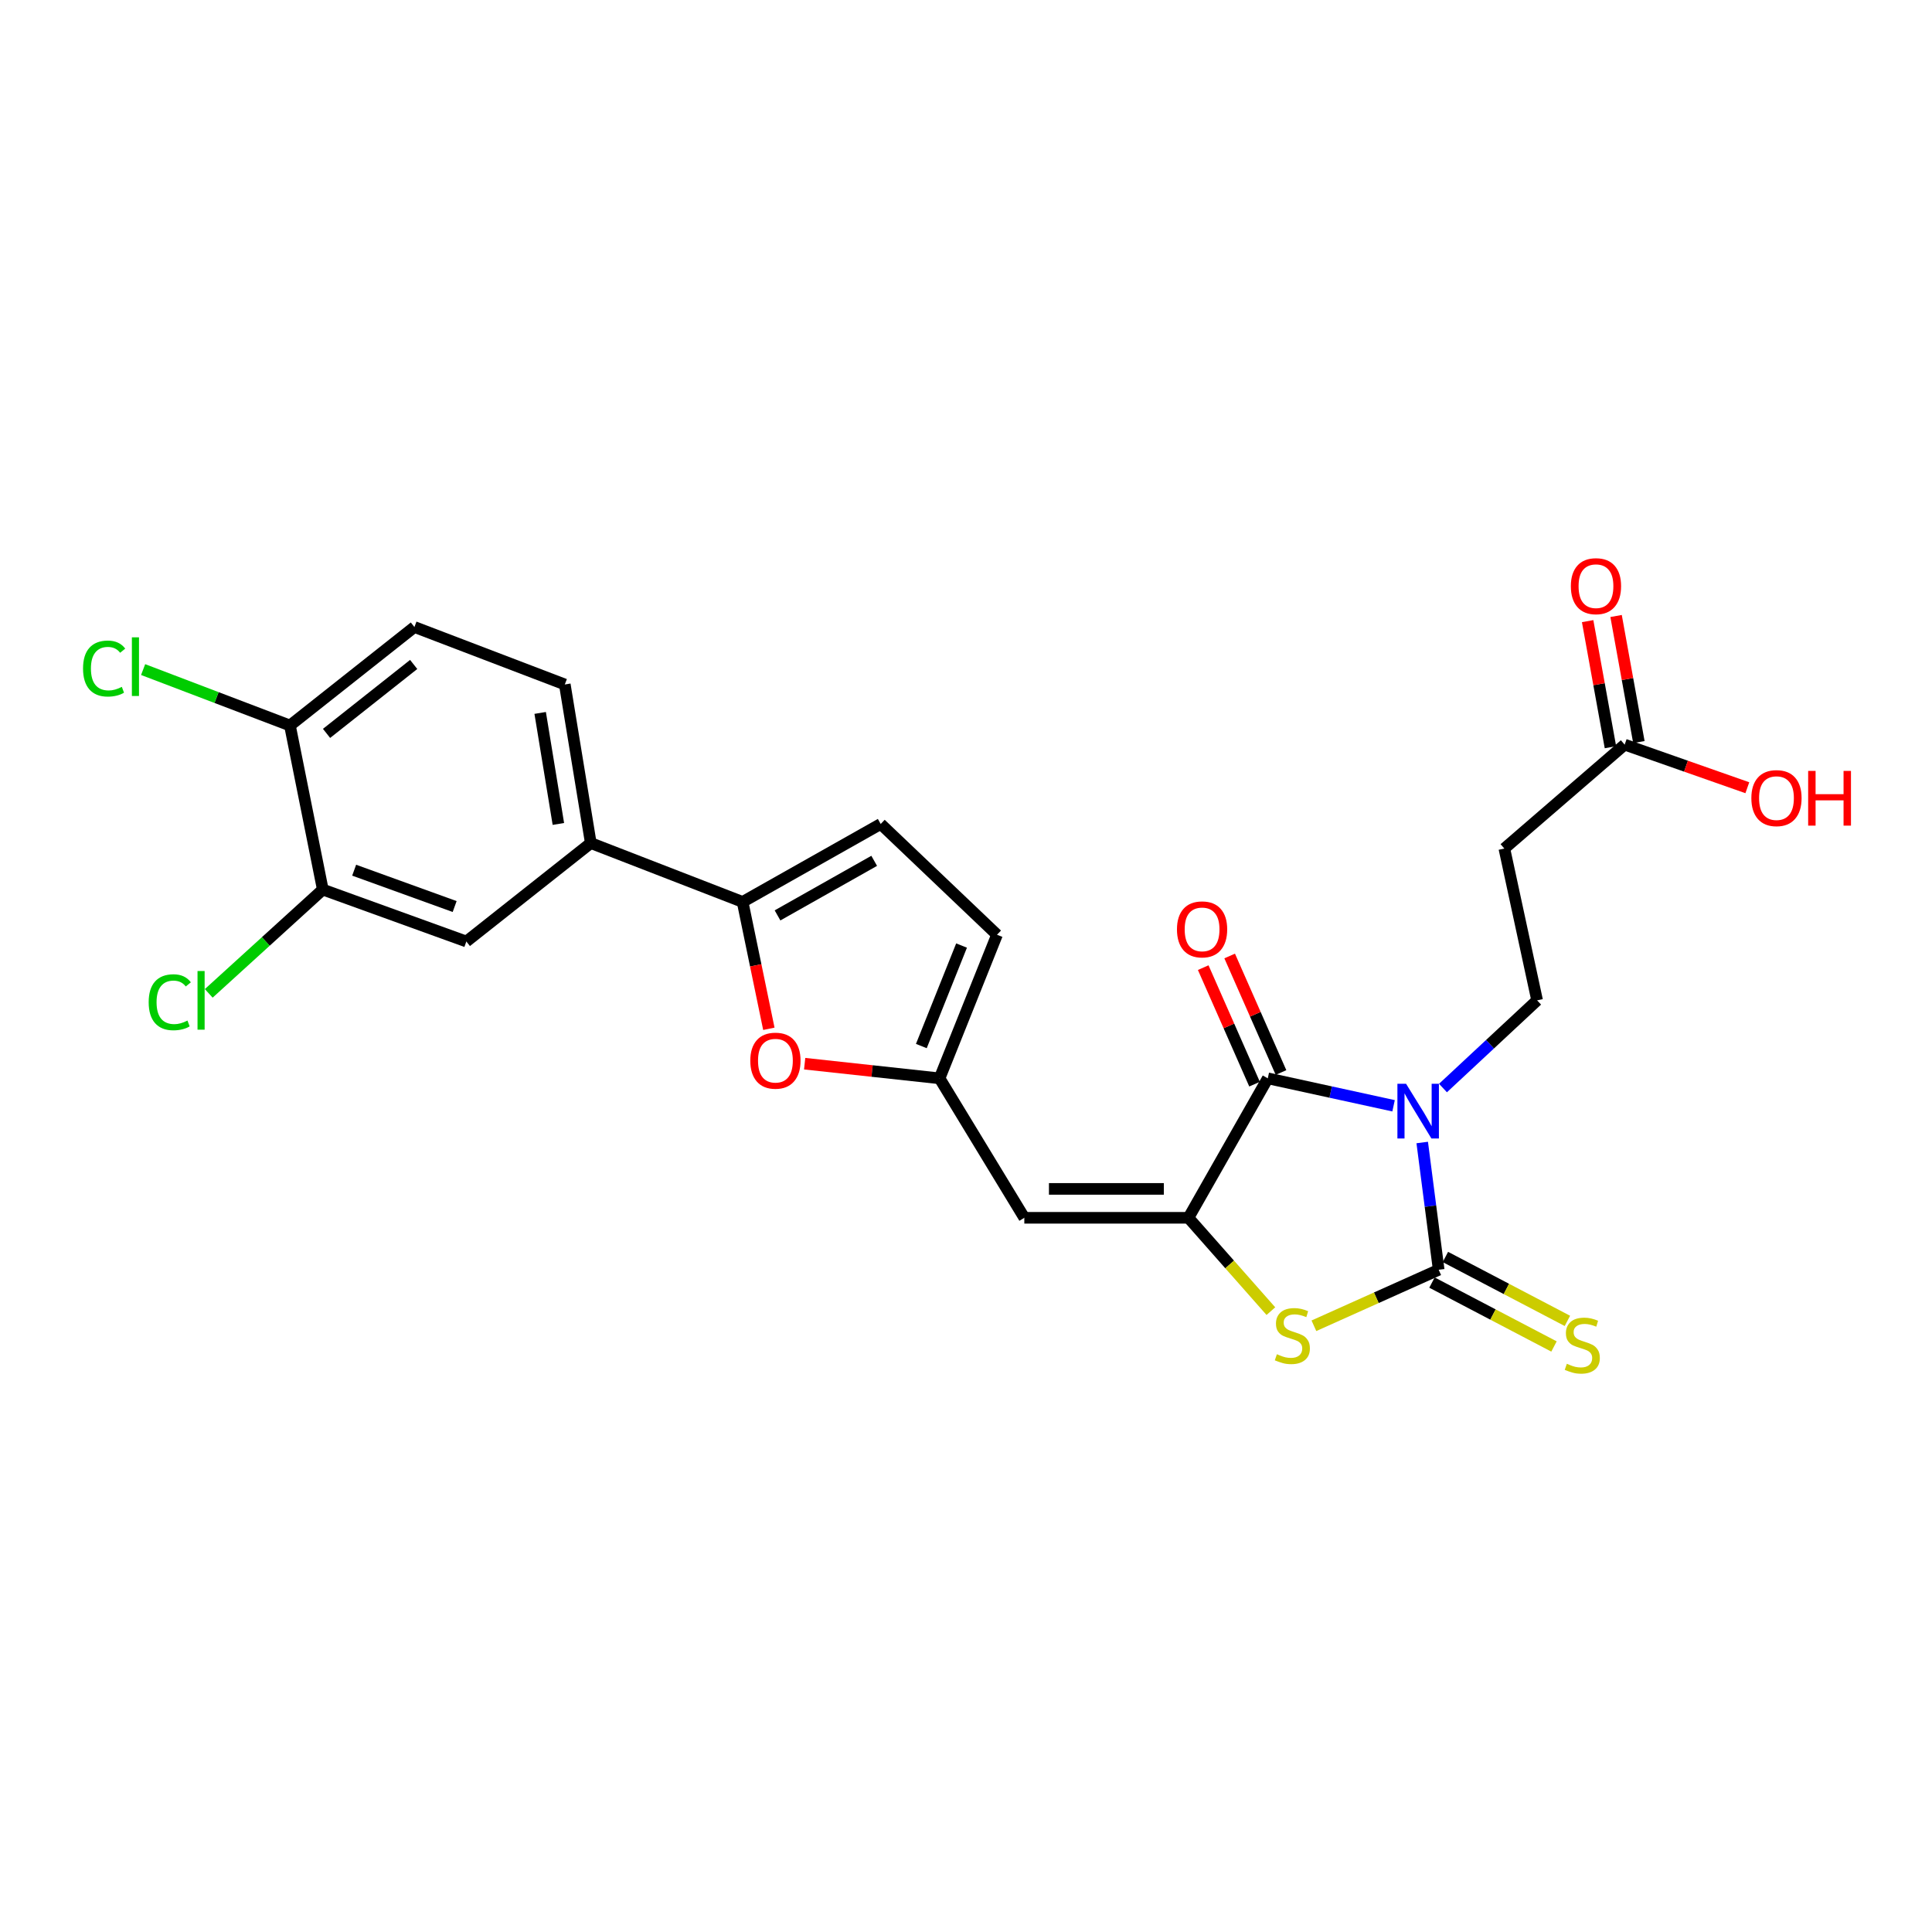 <?xml version='1.0' encoding='iso-8859-1'?>
<svg version='1.1' baseProfile='full'
              xmlns='http://www.w3.org/2000/svg'
                      xmlns:rdkit='http://www.rdkit.org/xml'
                      xmlns:xlink='http://www.w3.org/1999/xlink'
                  xml:space='preserve'
width='1000px' height='1000px' viewBox='0 0 1000 1000'>
<!-- END OF HEADER -->
<rect style='opacity:1.0;fill:#FFFFFF;stroke:none' width='1000' height='1000' x='0' y='0'> </rect>
<path class='bond-0' d='M 736.139,591.361 L 740.4,624.297' style='fill:none;fill-rule:evenodd;stroke:#0000FF;stroke-width:6px;stroke-linecap:butt;stroke-linejoin:miter;stroke-opacity:1' />
<path class='bond-0' d='M 740.4,624.297 L 744.661,657.232' style='fill:none;fill-rule:evenodd;stroke:#000000;stroke-width:6px;stroke-linecap:butt;stroke-linejoin:miter;stroke-opacity:1' />
<path class='bond-2' d='M 721.308,572.353 L 688.755,565.249' style='fill:none;fill-rule:evenodd;stroke:#0000FF;stroke-width:6px;stroke-linecap:butt;stroke-linejoin:miter;stroke-opacity:1' />
<path class='bond-2' d='M 688.755,565.249 L 656.202,558.144' style='fill:none;fill-rule:evenodd;stroke:#000000;stroke-width:6px;stroke-linecap:butt;stroke-linejoin:miter;stroke-opacity:1' />
<path class='bond-8' d='M 746.883,563.167 L 771.244,540.473' style='fill:none;fill-rule:evenodd;stroke:#0000FF;stroke-width:6px;stroke-linecap:butt;stroke-linejoin:miter;stroke-opacity:1' />
<path class='bond-8' d='M 771.244,540.473 L 795.605,517.78' style='fill:none;fill-rule:evenodd;stroke:#000000;stroke-width:6px;stroke-linecap:butt;stroke-linejoin:miter;stroke-opacity:1' />
<path class='bond-3' d='M 744.661,657.232 L 712.367,671.724' style='fill:none;fill-rule:evenodd;stroke:#000000;stroke-width:6px;stroke-linecap:butt;stroke-linejoin:miter;stroke-opacity:1' />
<path class='bond-3' d='M 712.367,671.724 L 680.073,686.217' style='fill:none;fill-rule:evenodd;stroke:#CCCC00;stroke-width:6px;stroke-linecap:butt;stroke-linejoin:miter;stroke-opacity:1' />
<path class='bond-11' d='M 741.19,663.858 L 772.767,680.398' style='fill:none;fill-rule:evenodd;stroke:#000000;stroke-width:6px;stroke-linecap:butt;stroke-linejoin:miter;stroke-opacity:1' />
<path class='bond-11' d='M 772.767,680.398 L 804.343,696.938' style='fill:none;fill-rule:evenodd;stroke:#CCCC00;stroke-width:6px;stroke-linecap:butt;stroke-linejoin:miter;stroke-opacity:1' />
<path class='bond-11' d='M 748.131,650.607 L 779.708,667.147' style='fill:none;fill-rule:evenodd;stroke:#000000;stroke-width:6px;stroke-linecap:butt;stroke-linejoin:miter;stroke-opacity:1' />
<path class='bond-11' d='M 779.708,667.147 L 811.284,683.687' style='fill:none;fill-rule:evenodd;stroke:#CCCC00;stroke-width:6px;stroke-linecap:butt;stroke-linejoin:miter;stroke-opacity:1' />
<path class='bond-1' d='M 615.139,630.331 L 656.202,558.144' style='fill:none;fill-rule:evenodd;stroke:#000000;stroke-width:6px;stroke-linecap:butt;stroke-linejoin:miter;stroke-opacity:1' />
<path class='bond-4' d='M 615.139,630.331 L 530.188,630.331' style='fill:none;fill-rule:evenodd;stroke:#000000;stroke-width:6px;stroke-linecap:butt;stroke-linejoin:miter;stroke-opacity:1' />
<path class='bond-4' d='M 602.397,615.372 L 542.931,615.372' style='fill:none;fill-rule:evenodd;stroke:#000000;stroke-width:6px;stroke-linecap:butt;stroke-linejoin:miter;stroke-opacity:1' />
<path class='bond-25' d='M 615.139,630.331 L 636.473,654.486' style='fill:none;fill-rule:evenodd;stroke:#000000;stroke-width:6px;stroke-linecap:butt;stroke-linejoin:miter;stroke-opacity:1' />
<path class='bond-25' d='M 636.473,654.486 L 657.807,678.642' style='fill:none;fill-rule:evenodd;stroke:#CCCC00;stroke-width:6px;stroke-linecap:butt;stroke-linejoin:miter;stroke-opacity:1' />
<path class='bond-17' d='M 663.047,555.129 L 649.76,524.972' style='fill:none;fill-rule:evenodd;stroke:#000000;stroke-width:6px;stroke-linecap:butt;stroke-linejoin:miter;stroke-opacity:1' />
<path class='bond-17' d='M 649.76,524.972 L 636.472,494.816' style='fill:none;fill-rule:evenodd;stroke:#FF0000;stroke-width:6px;stroke-linecap:butt;stroke-linejoin:miter;stroke-opacity:1' />
<path class='bond-17' d='M 649.358,561.16 L 636.07,531.004' style='fill:none;fill-rule:evenodd;stroke:#000000;stroke-width:6px;stroke-linecap:butt;stroke-linejoin:miter;stroke-opacity:1' />
<path class='bond-17' d='M 636.07,531.004 L 622.783,500.848' style='fill:none;fill-rule:evenodd;stroke:#FF0000;stroke-width:6px;stroke-linecap:butt;stroke-linejoin:miter;stroke-opacity:1' />
<path class='bond-7' d='M 530.188,630.331 L 486.308,558.144' style='fill:none;fill-rule:evenodd;stroke:#000000;stroke-width:6px;stroke-linecap:butt;stroke-linejoin:miter;stroke-opacity:1' />
<path class='bond-5' d='M 384.37,466.835 L 391.164,499.67' style='fill:none;fill-rule:evenodd;stroke:#000000;stroke-width:6px;stroke-linecap:butt;stroke-linejoin:miter;stroke-opacity:1' />
<path class='bond-5' d='M 391.164,499.67 L 397.959,532.504' style='fill:none;fill-rule:evenodd;stroke:#FF0000;stroke-width:6px;stroke-linecap:butt;stroke-linejoin:miter;stroke-opacity:1' />
<path class='bond-10' d='M 384.37,466.835 L 305.792,436.369' style='fill:none;fill-rule:evenodd;stroke:#000000;stroke-width:6px;stroke-linecap:butt;stroke-linejoin:miter;stroke-opacity:1' />
<path class='bond-26' d='M 384.37,466.835 L 455.849,426.487' style='fill:none;fill-rule:evenodd;stroke:#000000;stroke-width:6px;stroke-linecap:butt;stroke-linejoin:miter;stroke-opacity:1' />
<path class='bond-26' d='M 402.445,473.81 L 452.481,445.566' style='fill:none;fill-rule:evenodd;stroke:#000000;stroke-width:6px;stroke-linecap:butt;stroke-linejoin:miter;stroke-opacity:1' />
<path class='bond-6' d='M 416.493,550.563 L 451.4,554.354' style='fill:none;fill-rule:evenodd;stroke:#FF0000;stroke-width:6px;stroke-linecap:butt;stroke-linejoin:miter;stroke-opacity:1' />
<path class='bond-6' d='M 451.4,554.354 L 486.308,558.144' style='fill:none;fill-rule:evenodd;stroke:#000000;stroke-width:6px;stroke-linecap:butt;stroke-linejoin:miter;stroke-opacity:1' />
<path class='bond-13' d='M 486.308,558.144 L 516.052,483.822' style='fill:none;fill-rule:evenodd;stroke:#000000;stroke-width:6px;stroke-linecap:butt;stroke-linejoin:miter;stroke-opacity:1' />
<path class='bond-13' d='M 476.881,541.438 L 497.702,489.413' style='fill:none;fill-rule:evenodd;stroke:#000000;stroke-width:6px;stroke-linecap:butt;stroke-linejoin:miter;stroke-opacity:1' />
<path class='bond-12' d='M 795.605,517.78 L 778.651,439.211' style='fill:none;fill-rule:evenodd;stroke:#000000;stroke-width:6px;stroke-linecap:butt;stroke-linejoin:miter;stroke-opacity:1' />
<path class='bond-9' d='M 455.849,426.487 L 516.052,483.822' style='fill:none;fill-rule:evenodd;stroke:#000000;stroke-width:6px;stroke-linecap:butt;stroke-linejoin:miter;stroke-opacity:1' />
<path class='bond-15' d='M 305.792,436.369 L 241.385,487.321' style='fill:none;fill-rule:evenodd;stroke:#000000;stroke-width:6px;stroke-linecap:butt;stroke-linejoin:miter;stroke-opacity:1' />
<path class='bond-19' d='M 305.792,436.369 L 292.337,354.276' style='fill:none;fill-rule:evenodd;stroke:#000000;stroke-width:6px;stroke-linecap:butt;stroke-linejoin:miter;stroke-opacity:1' />
<path class='bond-19' d='M 289.012,426.474 L 279.594,369.009' style='fill:none;fill-rule:evenodd;stroke:#000000;stroke-width:6px;stroke-linecap:butt;stroke-linejoin:miter;stroke-opacity:1' />
<path class='bond-16' d='M 778.651,439.211 L 840.923,385.424' style='fill:none;fill-rule:evenodd;stroke:#000000;stroke-width:6px;stroke-linecap:butt;stroke-linejoin:miter;stroke-opacity:1' />
<path class='bond-14' d='M 167.079,460.444 L 241.385,487.321' style='fill:none;fill-rule:evenodd;stroke:#000000;stroke-width:6px;stroke-linecap:butt;stroke-linejoin:miter;stroke-opacity:1' />
<path class='bond-14' d='M 183.313,450.409 L 235.327,469.222' style='fill:none;fill-rule:evenodd;stroke:#000000;stroke-width:6px;stroke-linecap:butt;stroke-linejoin:miter;stroke-opacity:1' />
<path class='bond-22' d='M 167.079,460.444 L 137.563,487.306' style='fill:none;fill-rule:evenodd;stroke:#000000;stroke-width:6px;stroke-linecap:butt;stroke-linejoin:miter;stroke-opacity:1' />
<path class='bond-22' d='M 137.563,487.306 L 108.046,514.167' style='fill:none;fill-rule:evenodd;stroke:#00CC00;stroke-width:6px;stroke-linecap:butt;stroke-linejoin:miter;stroke-opacity:1' />
<path class='bond-27' d='M 167.079,460.444 L 150.076,375.518' style='fill:none;fill-rule:evenodd;stroke:#000000;stroke-width:6px;stroke-linecap:butt;stroke-linejoin:miter;stroke-opacity:1' />
<path class='bond-20' d='M 848.283,384.093 L 842.381,351.465' style='fill:none;fill-rule:evenodd;stroke:#000000;stroke-width:6px;stroke-linecap:butt;stroke-linejoin:miter;stroke-opacity:1' />
<path class='bond-20' d='M 842.381,351.465 L 836.479,318.838' style='fill:none;fill-rule:evenodd;stroke:#FF0000;stroke-width:6px;stroke-linecap:butt;stroke-linejoin:miter;stroke-opacity:1' />
<path class='bond-20' d='M 833.563,386.756 L 827.661,354.128' style='fill:none;fill-rule:evenodd;stroke:#000000;stroke-width:6px;stroke-linecap:butt;stroke-linejoin:miter;stroke-opacity:1' />
<path class='bond-20' d='M 827.661,354.128 L 821.759,321.501' style='fill:none;fill-rule:evenodd;stroke:#FF0000;stroke-width:6px;stroke-linecap:butt;stroke-linejoin:miter;stroke-opacity:1' />
<path class='bond-24' d='M 840.923,385.424 L 872.671,396.575' style='fill:none;fill-rule:evenodd;stroke:#000000;stroke-width:6px;stroke-linecap:butt;stroke-linejoin:miter;stroke-opacity:1' />
<path class='bond-24' d='M 872.671,396.575 L 904.418,407.726' style='fill:none;fill-rule:evenodd;stroke:#FF0000;stroke-width:6px;stroke-linecap:butt;stroke-linejoin:miter;stroke-opacity:1' />
<path class='bond-18' d='M 150.076,375.518 L 214.5,324.541' style='fill:none;fill-rule:evenodd;stroke:#000000;stroke-width:6px;stroke-linecap:butt;stroke-linejoin:miter;stroke-opacity:1' />
<path class='bond-18' d='M 169.022,379.602 L 214.119,343.918' style='fill:none;fill-rule:evenodd;stroke:#000000;stroke-width:6px;stroke-linecap:butt;stroke-linejoin:miter;stroke-opacity:1' />
<path class='bond-23' d='M 150.076,375.518 L 112.079,361.047' style='fill:none;fill-rule:evenodd;stroke:#000000;stroke-width:6px;stroke-linecap:butt;stroke-linejoin:miter;stroke-opacity:1' />
<path class='bond-23' d='M 112.079,361.047 L 74.082,346.575' style='fill:none;fill-rule:evenodd;stroke:#00CC00;stroke-width:6px;stroke-linecap:butt;stroke-linejoin:miter;stroke-opacity:1' />
<path class='bond-21' d='M 292.337,354.276 L 214.5,324.541' style='fill:none;fill-rule:evenodd;stroke:#000000;stroke-width:6px;stroke-linecap:butt;stroke-linejoin:miter;stroke-opacity:1' />
<path  class='atom-0' d='M 727.78 560.971
L 737.06 575.971
Q 737.98 577.451, 739.46 580.131
Q 740.94 582.811, 741.02 582.971
L 741.02 560.971
L 744.78 560.971
L 744.78 589.291
L 740.9 589.291
L 730.94 572.891
Q 729.78 570.971, 728.54 568.771
Q 727.34 566.571, 726.98 565.891
L 726.98 589.291
L 723.3 589.291
L 723.3 560.971
L 727.78 560.971
' fill='#0000FF'/>
<path  class='atom-4' d='M 660.918 700.943
Q 661.238 701.063, 662.558 701.623
Q 663.878 702.183, 665.318 702.543
Q 666.798 702.863, 668.238 702.863
Q 670.918 702.863, 672.478 701.583
Q 674.038 700.263, 674.038 697.983
Q 674.038 696.423, 673.238 695.463
Q 672.478 694.503, 671.278 693.983
Q 670.078 693.463, 668.078 692.863
Q 665.558 692.103, 664.038 691.383
Q 662.558 690.663, 661.478 689.143
Q 660.438 687.623, 660.438 685.063
Q 660.438 681.503, 662.838 679.303
Q 665.278 677.103, 670.078 677.103
Q 673.358 677.103, 677.078 678.663
L 676.158 681.743
Q 672.758 680.343, 670.198 680.343
Q 667.438 680.343, 665.918 681.503
Q 664.398 682.623, 664.438 684.583
Q 664.438 686.103, 665.198 687.023
Q 665.998 687.943, 667.118 688.463
Q 668.278 688.983, 670.198 689.583
Q 672.758 690.383, 674.278 691.183
Q 675.798 691.983, 676.878 693.623
Q 677.998 695.223, 677.998 697.983
Q 677.998 701.903, 675.358 704.023
Q 672.758 706.103, 668.398 706.103
Q 665.878 706.103, 663.958 705.543
Q 662.078 705.023, 659.838 704.103
L 660.918 700.943
' fill='#CCCC00'/>
<path  class='atom-7' d='M 388.357 549
Q 388.357 542.2, 391.717 538.4
Q 395.077 534.6, 401.357 534.6
Q 407.637 534.6, 410.997 538.4
Q 414.357 542.2, 414.357 549
Q 414.357 555.88, 410.957 559.8
Q 407.557 563.68, 401.357 563.68
Q 395.117 563.68, 391.717 559.8
Q 388.357 555.92, 388.357 549
M 401.357 560.48
Q 405.677 560.48, 407.997 557.6
Q 410.357 554.68, 410.357 549
Q 410.357 543.44, 407.997 540.64
Q 405.677 537.8, 401.357 537.8
Q 397.037 537.8, 394.677 540.6
Q 392.357 543.4, 392.357 549
Q 392.357 554.72, 394.677 557.6
Q 397.037 560.48, 401.357 560.48
' fill='#FF0000'/>
<path  class='atom-12' d='M 810.991 705.888
Q 811.311 706.008, 812.631 706.568
Q 813.951 707.128, 815.391 707.488
Q 816.871 707.808, 818.311 707.808
Q 820.991 707.808, 822.551 706.528
Q 824.111 705.208, 824.111 702.928
Q 824.111 701.368, 823.311 700.408
Q 822.551 699.448, 821.351 698.928
Q 820.151 698.408, 818.151 697.808
Q 815.631 697.048, 814.111 696.328
Q 812.631 695.608, 811.551 694.088
Q 810.511 692.568, 810.511 690.008
Q 810.511 686.448, 812.911 684.248
Q 815.351 682.048, 820.151 682.048
Q 823.431 682.048, 827.151 683.608
L 826.231 686.688
Q 822.831 685.288, 820.271 685.288
Q 817.511 685.288, 815.991 686.448
Q 814.471 687.568, 814.511 689.528
Q 814.511 691.048, 815.271 691.968
Q 816.071 692.888, 817.191 693.408
Q 818.351 693.928, 820.271 694.528
Q 822.831 695.328, 824.351 696.128
Q 825.871 696.928, 826.951 698.568
Q 828.071 700.168, 828.071 702.928
Q 828.071 706.848, 825.431 708.968
Q 822.831 711.048, 818.471 711.048
Q 815.951 711.048, 814.031 710.488
Q 812.151 709.968, 809.911 709.048
L 810.991 705.888
' fill='#CCCC00'/>
<path  class='atom-18' d='M 609.195 481.043
Q 609.195 474.243, 612.555 470.443
Q 615.915 466.643, 622.195 466.643
Q 628.475 466.643, 631.835 470.443
Q 635.195 474.243, 635.195 481.043
Q 635.195 487.923, 631.795 491.843
Q 628.395 495.723, 622.195 495.723
Q 615.955 495.723, 612.555 491.843
Q 609.195 487.963, 609.195 481.043
M 622.195 492.523
Q 626.515 492.523, 628.835 489.643
Q 631.195 486.723, 631.195 481.043
Q 631.195 475.483, 628.835 472.683
Q 626.515 469.843, 622.195 469.843
Q 617.875 469.843, 615.515 472.643
Q 613.195 475.443, 613.195 481.043
Q 613.195 486.763, 615.515 489.643
Q 617.875 492.523, 622.195 492.523
' fill='#FF0000'/>
<path  class='atom-21' d='M 813.072 303.403
Q 813.072 296.603, 816.432 292.803
Q 819.792 289.003, 826.072 289.003
Q 832.352 289.003, 835.712 292.803
Q 839.072 296.603, 839.072 303.403
Q 839.072 310.283, 835.672 314.203
Q 832.272 318.083, 826.072 318.083
Q 819.832 318.083, 816.432 314.203
Q 813.072 310.323, 813.072 303.403
M 826.072 314.883
Q 830.392 314.883, 832.712 312.003
Q 835.072 309.083, 835.072 303.403
Q 835.072 297.843, 832.712 295.043
Q 830.392 292.203, 826.072 292.203
Q 821.752 292.203, 819.392 295.003
Q 817.072 297.803, 817.072 303.403
Q 817.072 309.123, 819.392 312.003
Q 821.752 314.883, 826.072 314.883
' fill='#FF0000'/>
<path  class='atom-23' d='M 76.957 518.76
Q 76.957 511.72, 80.237 508.04
Q 83.556 504.32, 89.837 504.32
Q 95.677 504.32, 98.796 508.44
L 96.156 510.6
Q 93.876 507.6, 89.837 507.6
Q 85.556 507.6, 83.276 510.48
Q 81.037 513.32, 81.037 518.76
Q 81.037 524.36, 83.356 527.24
Q 85.716 530.12, 90.276 530.12
Q 93.397 530.12, 97.037 528.24
L 98.156 531.24
Q 96.677 532.2, 94.436 532.76
Q 92.197 533.32, 89.716 533.32
Q 83.556 533.32, 80.237 529.56
Q 76.957 525.8, 76.957 518.76
' fill='#00CC00'/>
<path  class='atom-23' d='M 102.236 502.6
L 105.916 502.6
L 105.916 532.96
L 102.236 532.96
L 102.236 502.6
' fill='#00CC00'/>
<path  class='atom-24' d='M 42.983 346.04
Q 42.983 339, 46.263 335.32
Q 49.583 331.6, 55.863 331.6
Q 61.703 331.6, 64.823 335.72
L 62.183 337.88
Q 59.903 334.88, 55.863 334.88
Q 51.583 334.88, 49.303 337.76
Q 47.063 340.6, 47.063 346.04
Q 47.063 351.64, 49.383 354.52
Q 51.743 357.4, 56.303 357.4
Q 59.423 357.4, 63.063 355.52
L 64.183 358.52
Q 62.703 359.48, 60.463 360.04
Q 58.223 360.6, 55.743 360.6
Q 49.583 360.6, 46.263 356.84
Q 42.983 353.08, 42.983 346.04
' fill='#00CC00'/>
<path  class='atom-24' d='M 68.263 329.88
L 71.943 329.88
L 71.943 360.24
L 68.263 360.24
L 68.263 329.88
' fill='#00CC00'/>
<path  class='atom-25' d='M 906.5 413.104
Q 906.5 406.304, 909.86 402.504
Q 913.22 398.704, 919.5 398.704
Q 925.78 398.704, 929.14 402.504
Q 932.5 406.304, 932.5 413.104
Q 932.5 419.984, 929.1 423.904
Q 925.7 427.784, 919.5 427.784
Q 913.26 427.784, 909.86 423.904
Q 906.5 420.024, 906.5 413.104
M 919.5 424.584
Q 923.82 424.584, 926.14 421.704
Q 928.5 418.784, 928.5 413.104
Q 928.5 407.544, 926.14 404.744
Q 923.82 401.904, 919.5 401.904
Q 915.18 401.904, 912.82 404.704
Q 910.5 407.504, 910.5 413.104
Q 910.5 418.824, 912.82 421.704
Q 915.18 424.584, 919.5 424.584
' fill='#FF0000'/>
<path  class='atom-25' d='M 935.9 399.024
L 939.74 399.024
L 939.74 411.064
L 954.22 411.064
L 954.22 399.024
L 958.06 399.024
L 958.06 427.344
L 954.22 427.344
L 954.22 414.264
L 939.74 414.264
L 939.74 427.344
L 935.9 427.344
L 935.9 399.024
' fill='#FF0000'/>
</svg>
